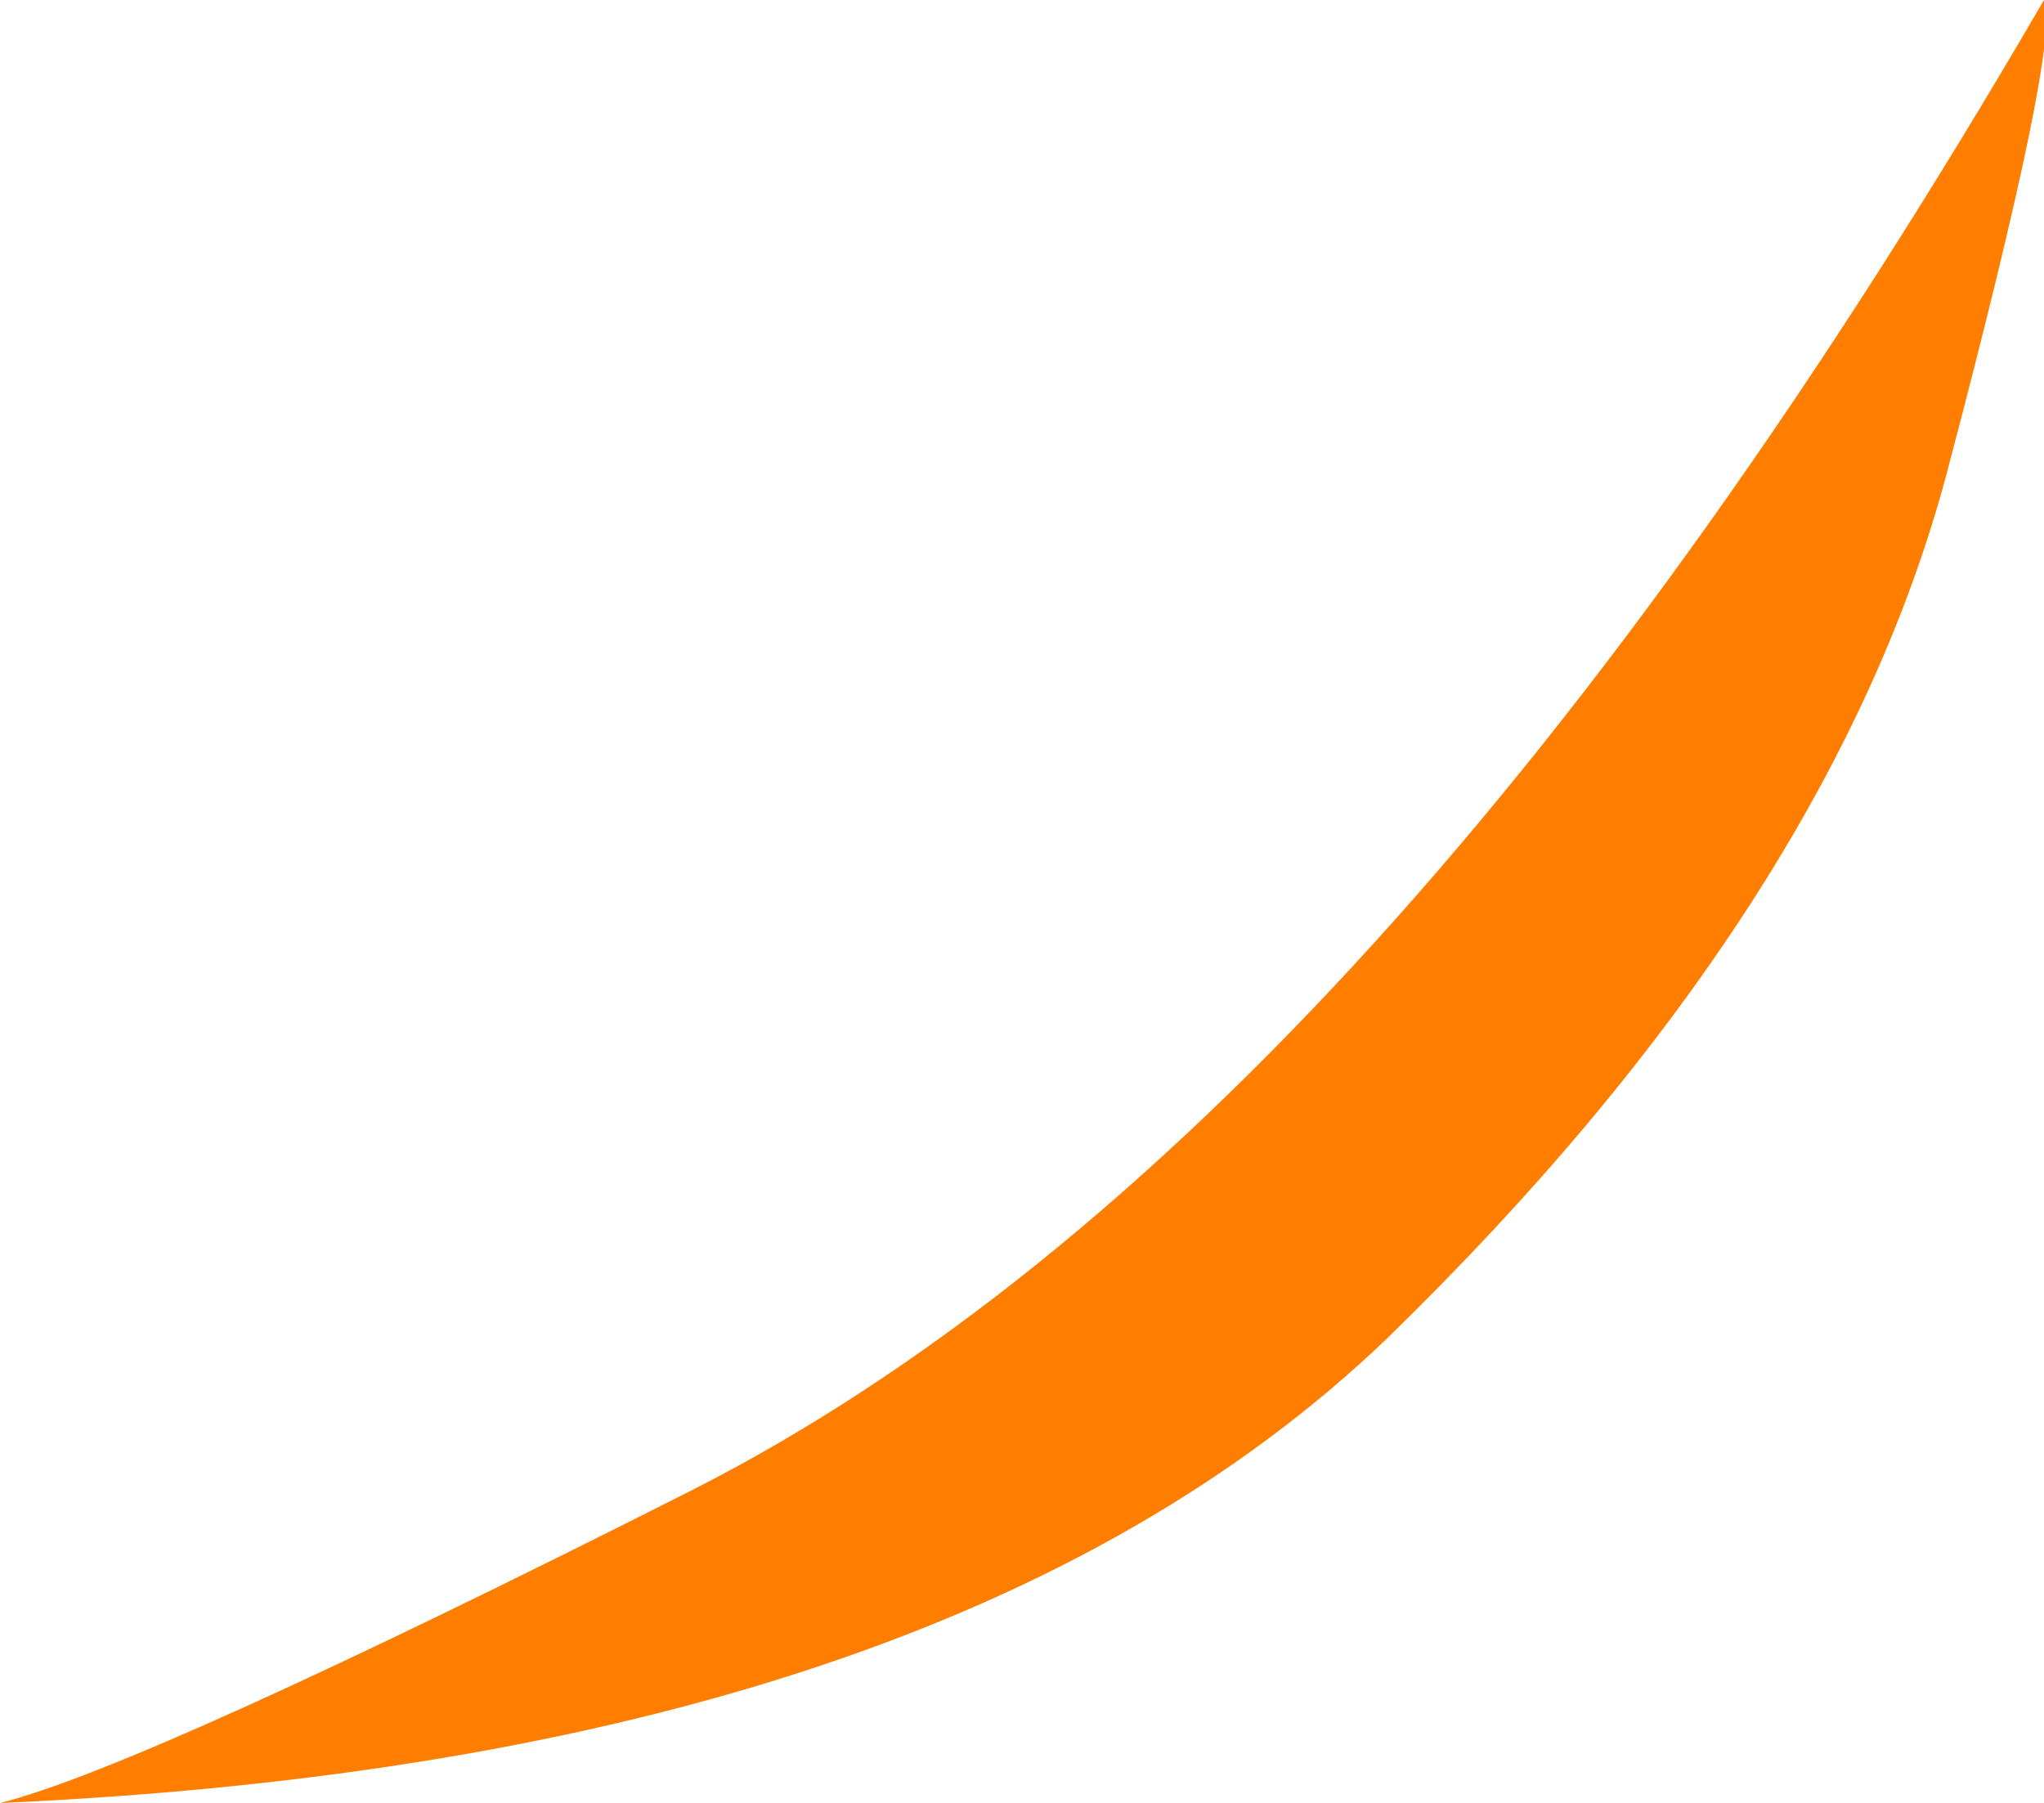 <?xml version="1.0" encoding="UTF-8" standalone="no"?>
<svg xmlns:xlink="http://www.w3.org/1999/xlink" height="14.95px" width="16.95px" xmlns="http://www.w3.org/2000/svg">
  <g transform="matrix(1.0, 0.0, 0.0, 1.0, -0.45, 0.0)">
    <path d="M0.45 14.95 Q1.65 14.65 6.2 12.35 11.9 9.45 17.4 0.0 17.55 0.3 16.6 3.9 15.65 7.5 11.95 11.1 8.3 14.6 0.45 14.95" fill="#ff7e00" fill-rule="evenodd" stroke="none"/>
  </g>
</svg>
